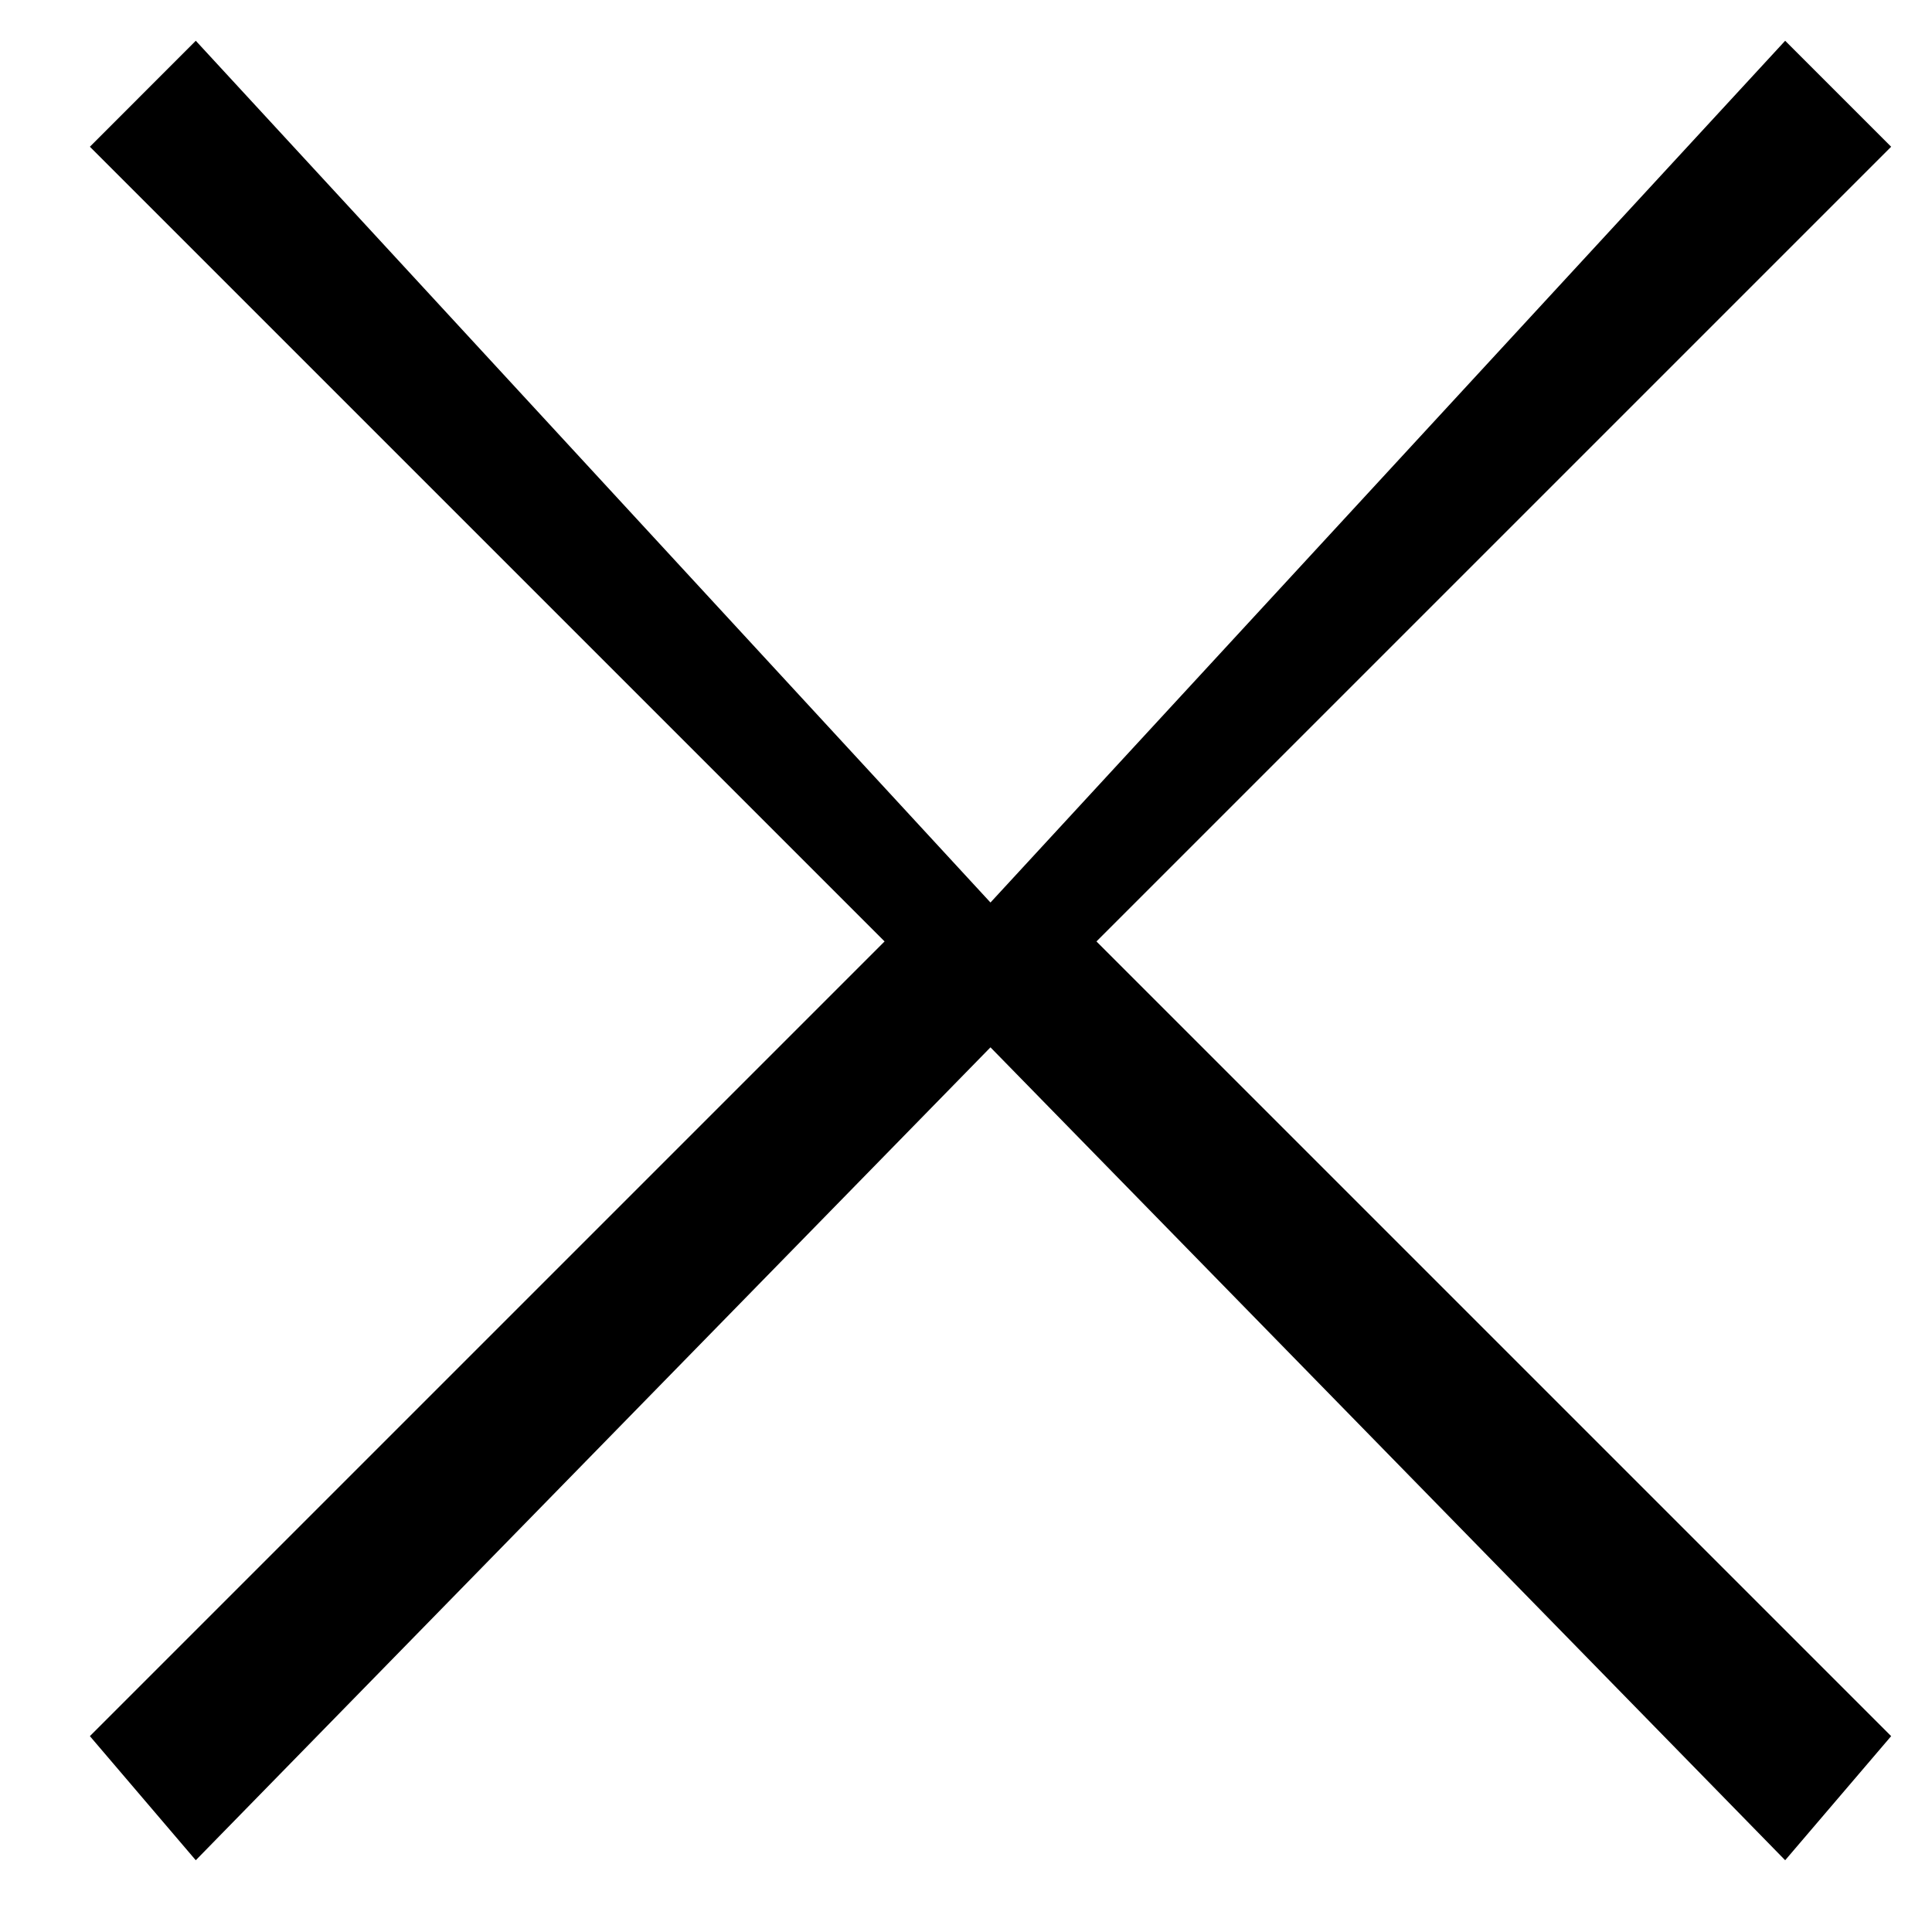 <svg 
 xmlns="http://www.w3.org/2000/svg"
 xmlns:xlink="http://www.w3.org/1999/xlink"
 width="21px" height="21px">
<path fill-rule="evenodd"  fill="rgb(0, 0, 0)"
 d="M20.556,18.871 L19.404,20.22 L10.766,11.384 L2.128,20.22 L0.977,18.871 L9.615,10.233 L0.977,1.595 L2.128,0.443 L10.766,9.81 L19.404,0.443 L20.556,1.595 L11.918,10.233 L20.556,18.871 Z"/>
</svg>